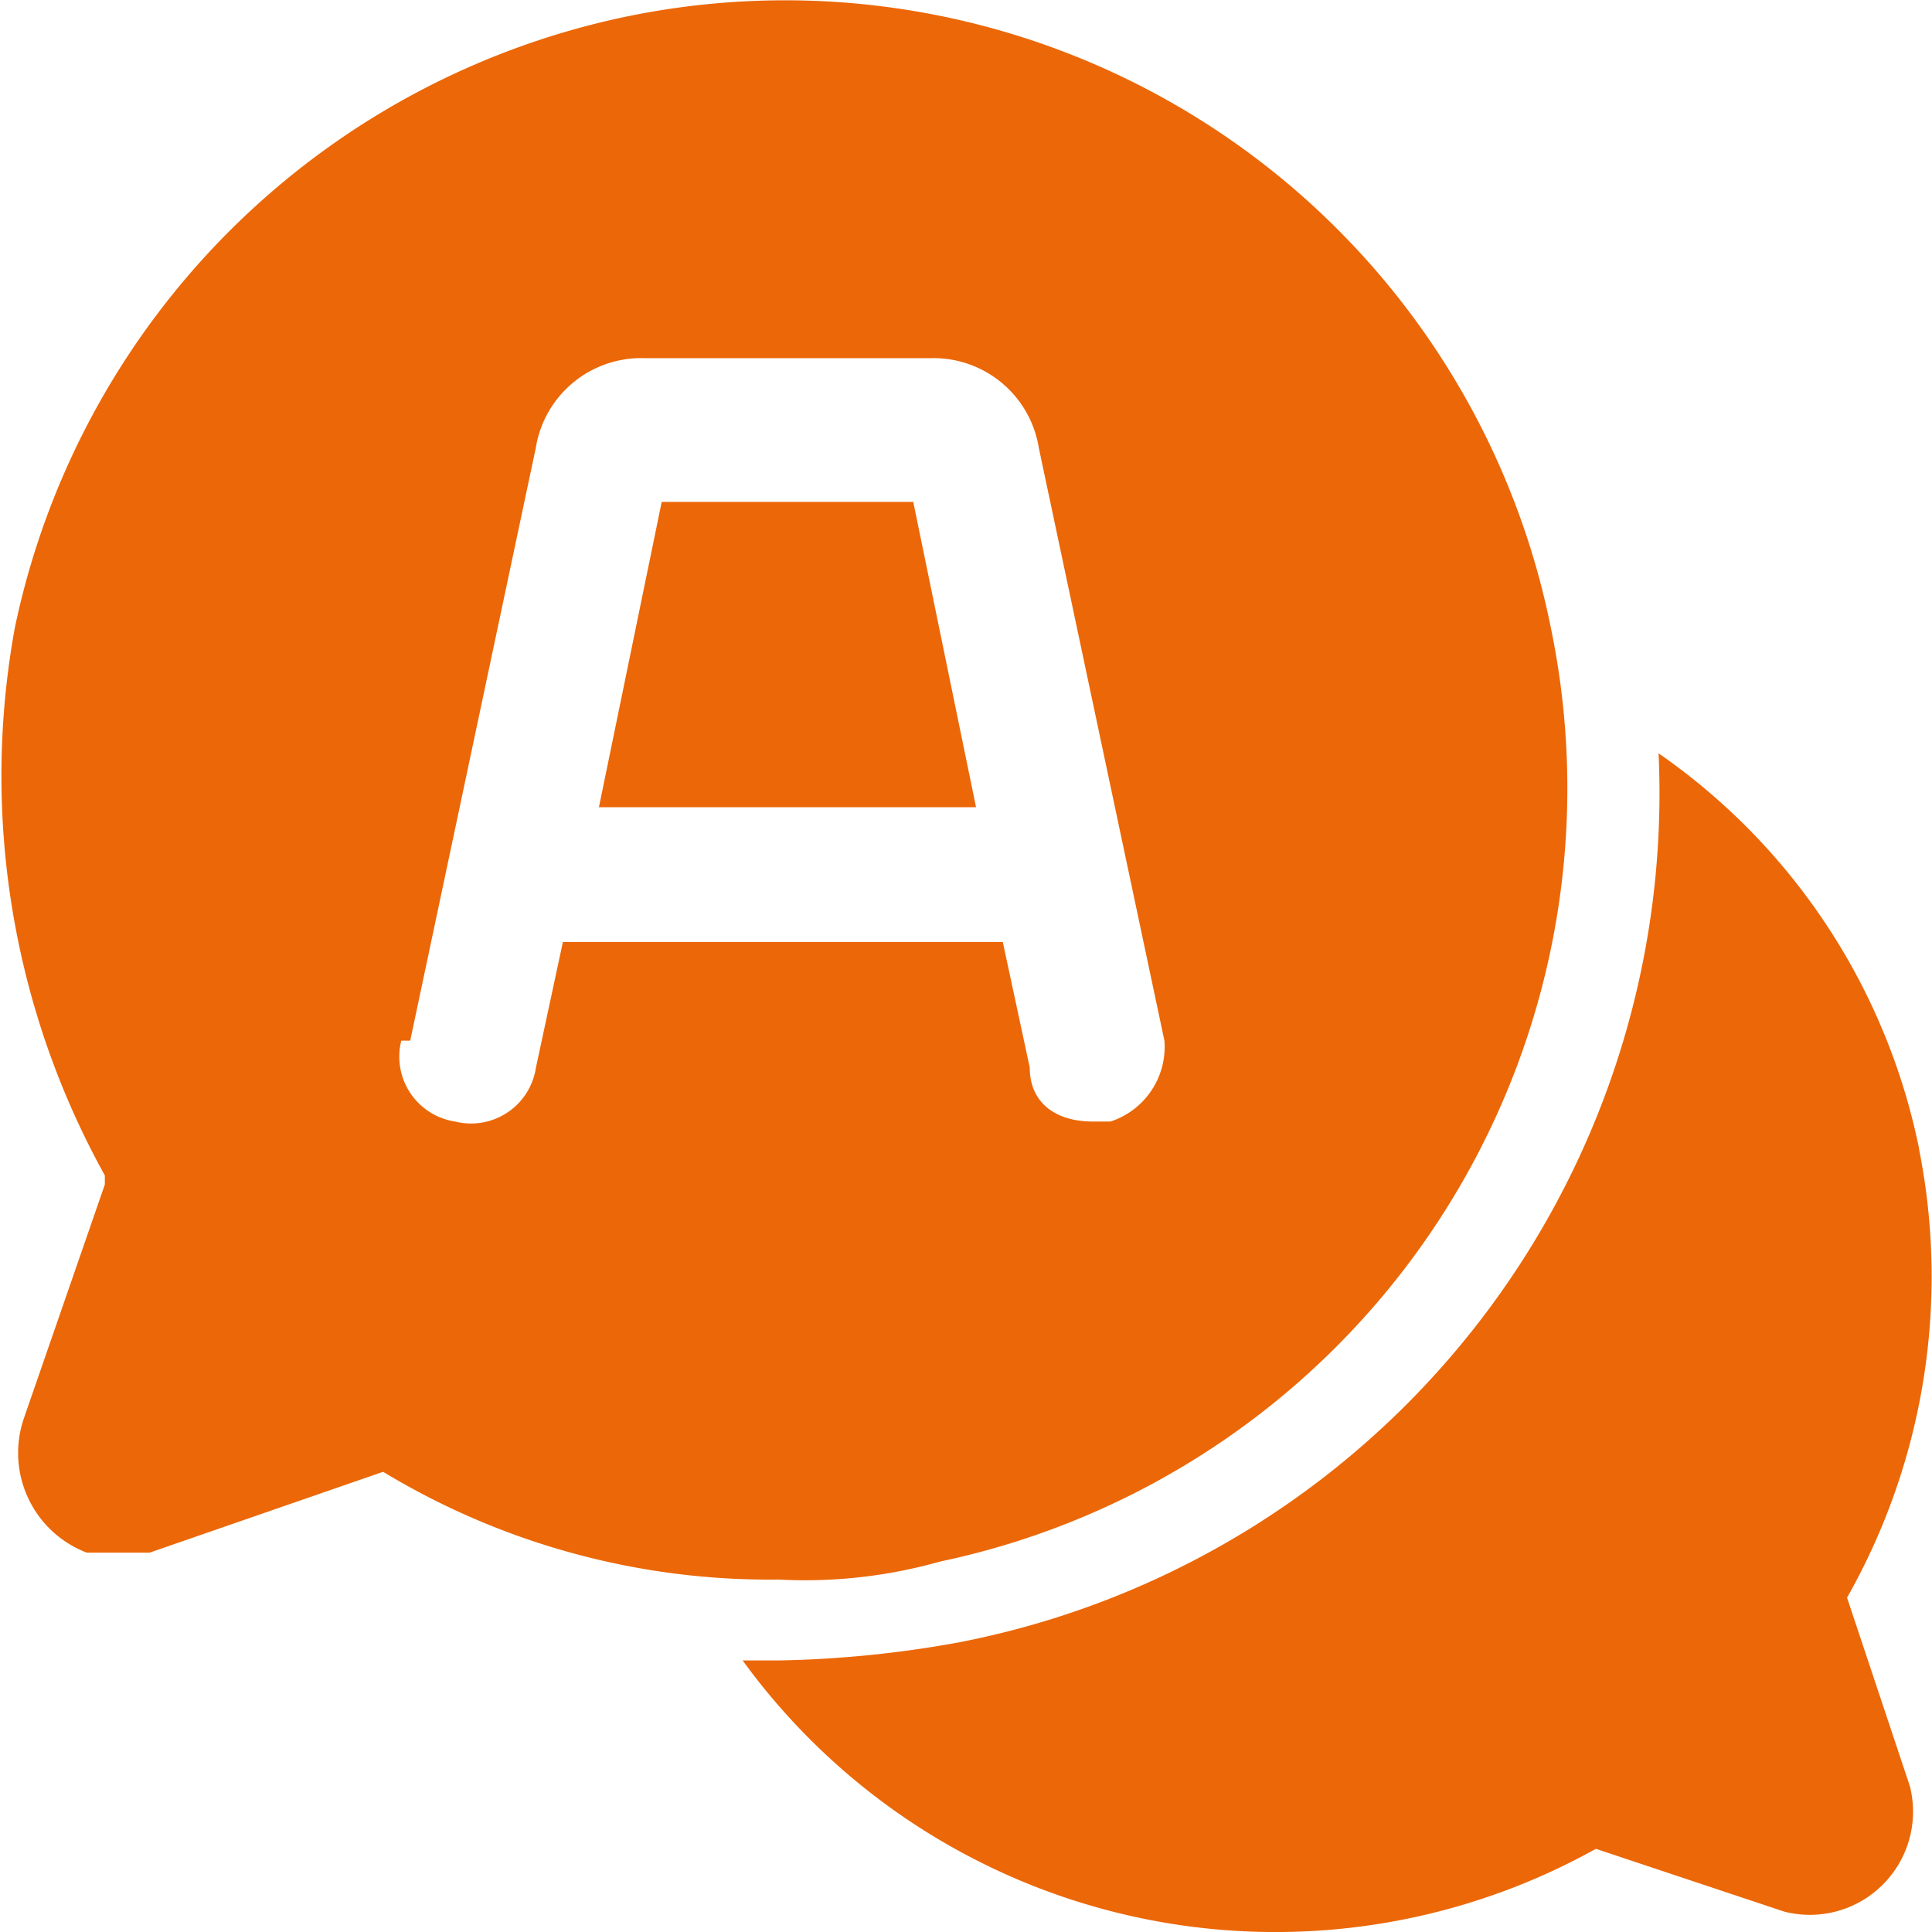 <?xml version="1.0" encoding="UTF-8"?>
<svg xmlns="http://www.w3.org/2000/svg" xmlns:xlink="http://www.w3.org/1999/xlink" width="40" height="40" viewBox="0 0 40 40">
  <defs>
    <clipPath id="a">
      <rect width="40" height="40" transform="translate(7017 6028)" fill="#ec6707"></rect>
    </clipPath>
  </defs>
  <g transform="translate(-7017 -6028)" clip-path="url(#a)">
    <g transform="translate(7014.708 6025.746)">
      <path d="M42.024,26.033a13.141,13.141,0,0,0-5.393-8.182,17.906,17.906,0,0,1-14.5,18.409,22.891,22.891,0,0,1-3.719.372h-.744a13.632,13.632,0,0,0,17.665,3.9l3.9,1.3a2.137,2.137,0,0,0,2.6-2.6l-1.3-3.9a13.488,13.488,0,0,0,1.488-9.3Z" fill="#ec6707"></path>
      <path d="M4.463,26.777,2.789,31.611a2.211,2.211,0,0,0,1.3,2.789h1.3l4.835-1.674a15.448,15.448,0,0,0,8.182,2.231,10.3,10.3,0,0,0,3.347-.372A16.359,16.359,0,0,0,34.4,15.248,16.171,16.171,0,0,0,15.248,2.6,16.343,16.343,0,0,0,2.6,15.248,17.058,17.058,0,0,0,4.463,26.591ZM10.785,23.8l2.6-12.273A2.209,2.209,0,0,1,15.62,9.669h5.95A2.209,2.209,0,0,1,23.8,11.529L26.4,23.8a1.626,1.626,0,0,1-1.116,1.674h-.372c-.744,0-1.3-.372-1.3-1.116l-.558-2.6H13.946l-.558,2.6a1.358,1.358,0,0,1-1.674,1.116A1.358,1.358,0,0,1,10.6,23.8Z" fill="#ec6707"></path>
      <path d="M21.2,12.645H15.992l-1.3,6.322H22.5Z" fill="#ec6707"></path>
    </g>
  </g>
</svg>
